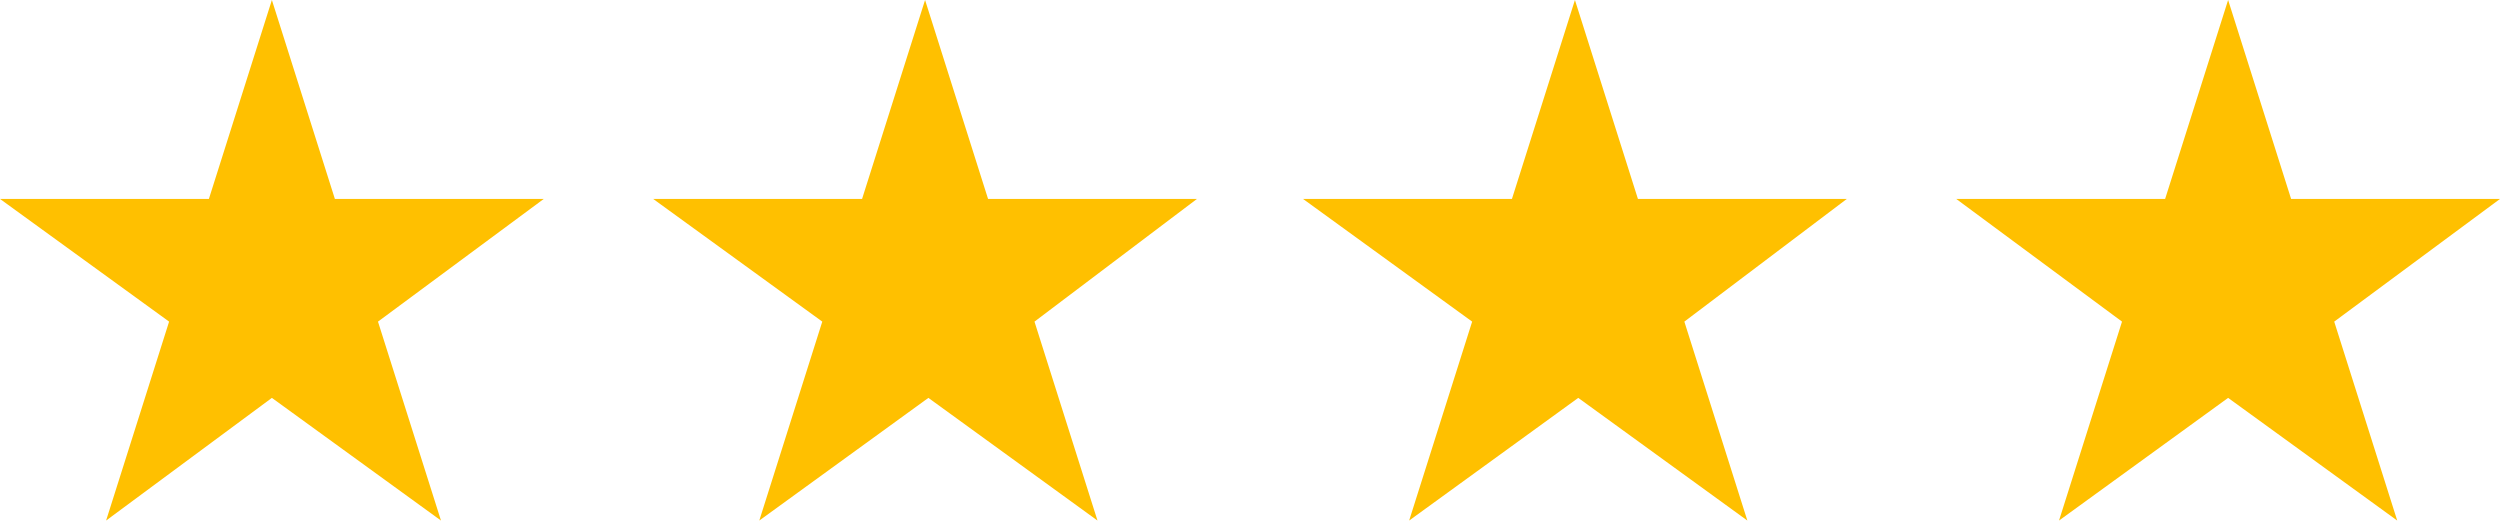 <?xml version="1.0" encoding="utf-8"?>
<!-- Generator: Adobe Illustrator 24.0.1, SVG Export Plug-In . SVG Version: 6.00 Build 0)  -->
<svg version="1.1" id="Layer_1" xmlns="http://www.w3.org/2000/svg" xmlns:xlink="http://www.w3.org/1999/xlink" x="0px" y="0px"
	 viewBox="0 0 75.4 16" style="enable-background:new 0 0 75.4 16;" xml:space="preserve">
<style type="text/css">
	.st0{fill:#FFC000;}
</style>
<path class="st0" d="M10.1,6L8.2,0L6.3,6H0l5.1,3.7l-1.9,6L8.2,12l5.1,3.7l-1.9-6L16.4,6H10.1z"/>
<path class="st0" d="M29.8,6l-1.9-6l-1.9,6h-6.3l5.1,3.7l-1.9,6l5.1-3.7l5.1,3.7l-1.9-6L36.1,6H29.8z"/>
<path class="st0" d="M49.4,6l-1.9-6l-1.9,6h-6.3l5.1,3.7l-1.9,6l5.1-3.7l5.1,3.7l-1.9-6L55.7,6H49.4z"/>
<path class="st0" d="M69.1,6l-1.9-6l-1.9,6h-6.3L64,9.7l-1.9,6l5.1-3.7l5.1,3.7l-1.9-6L75.4,6H69.1z"/>
</svg>

